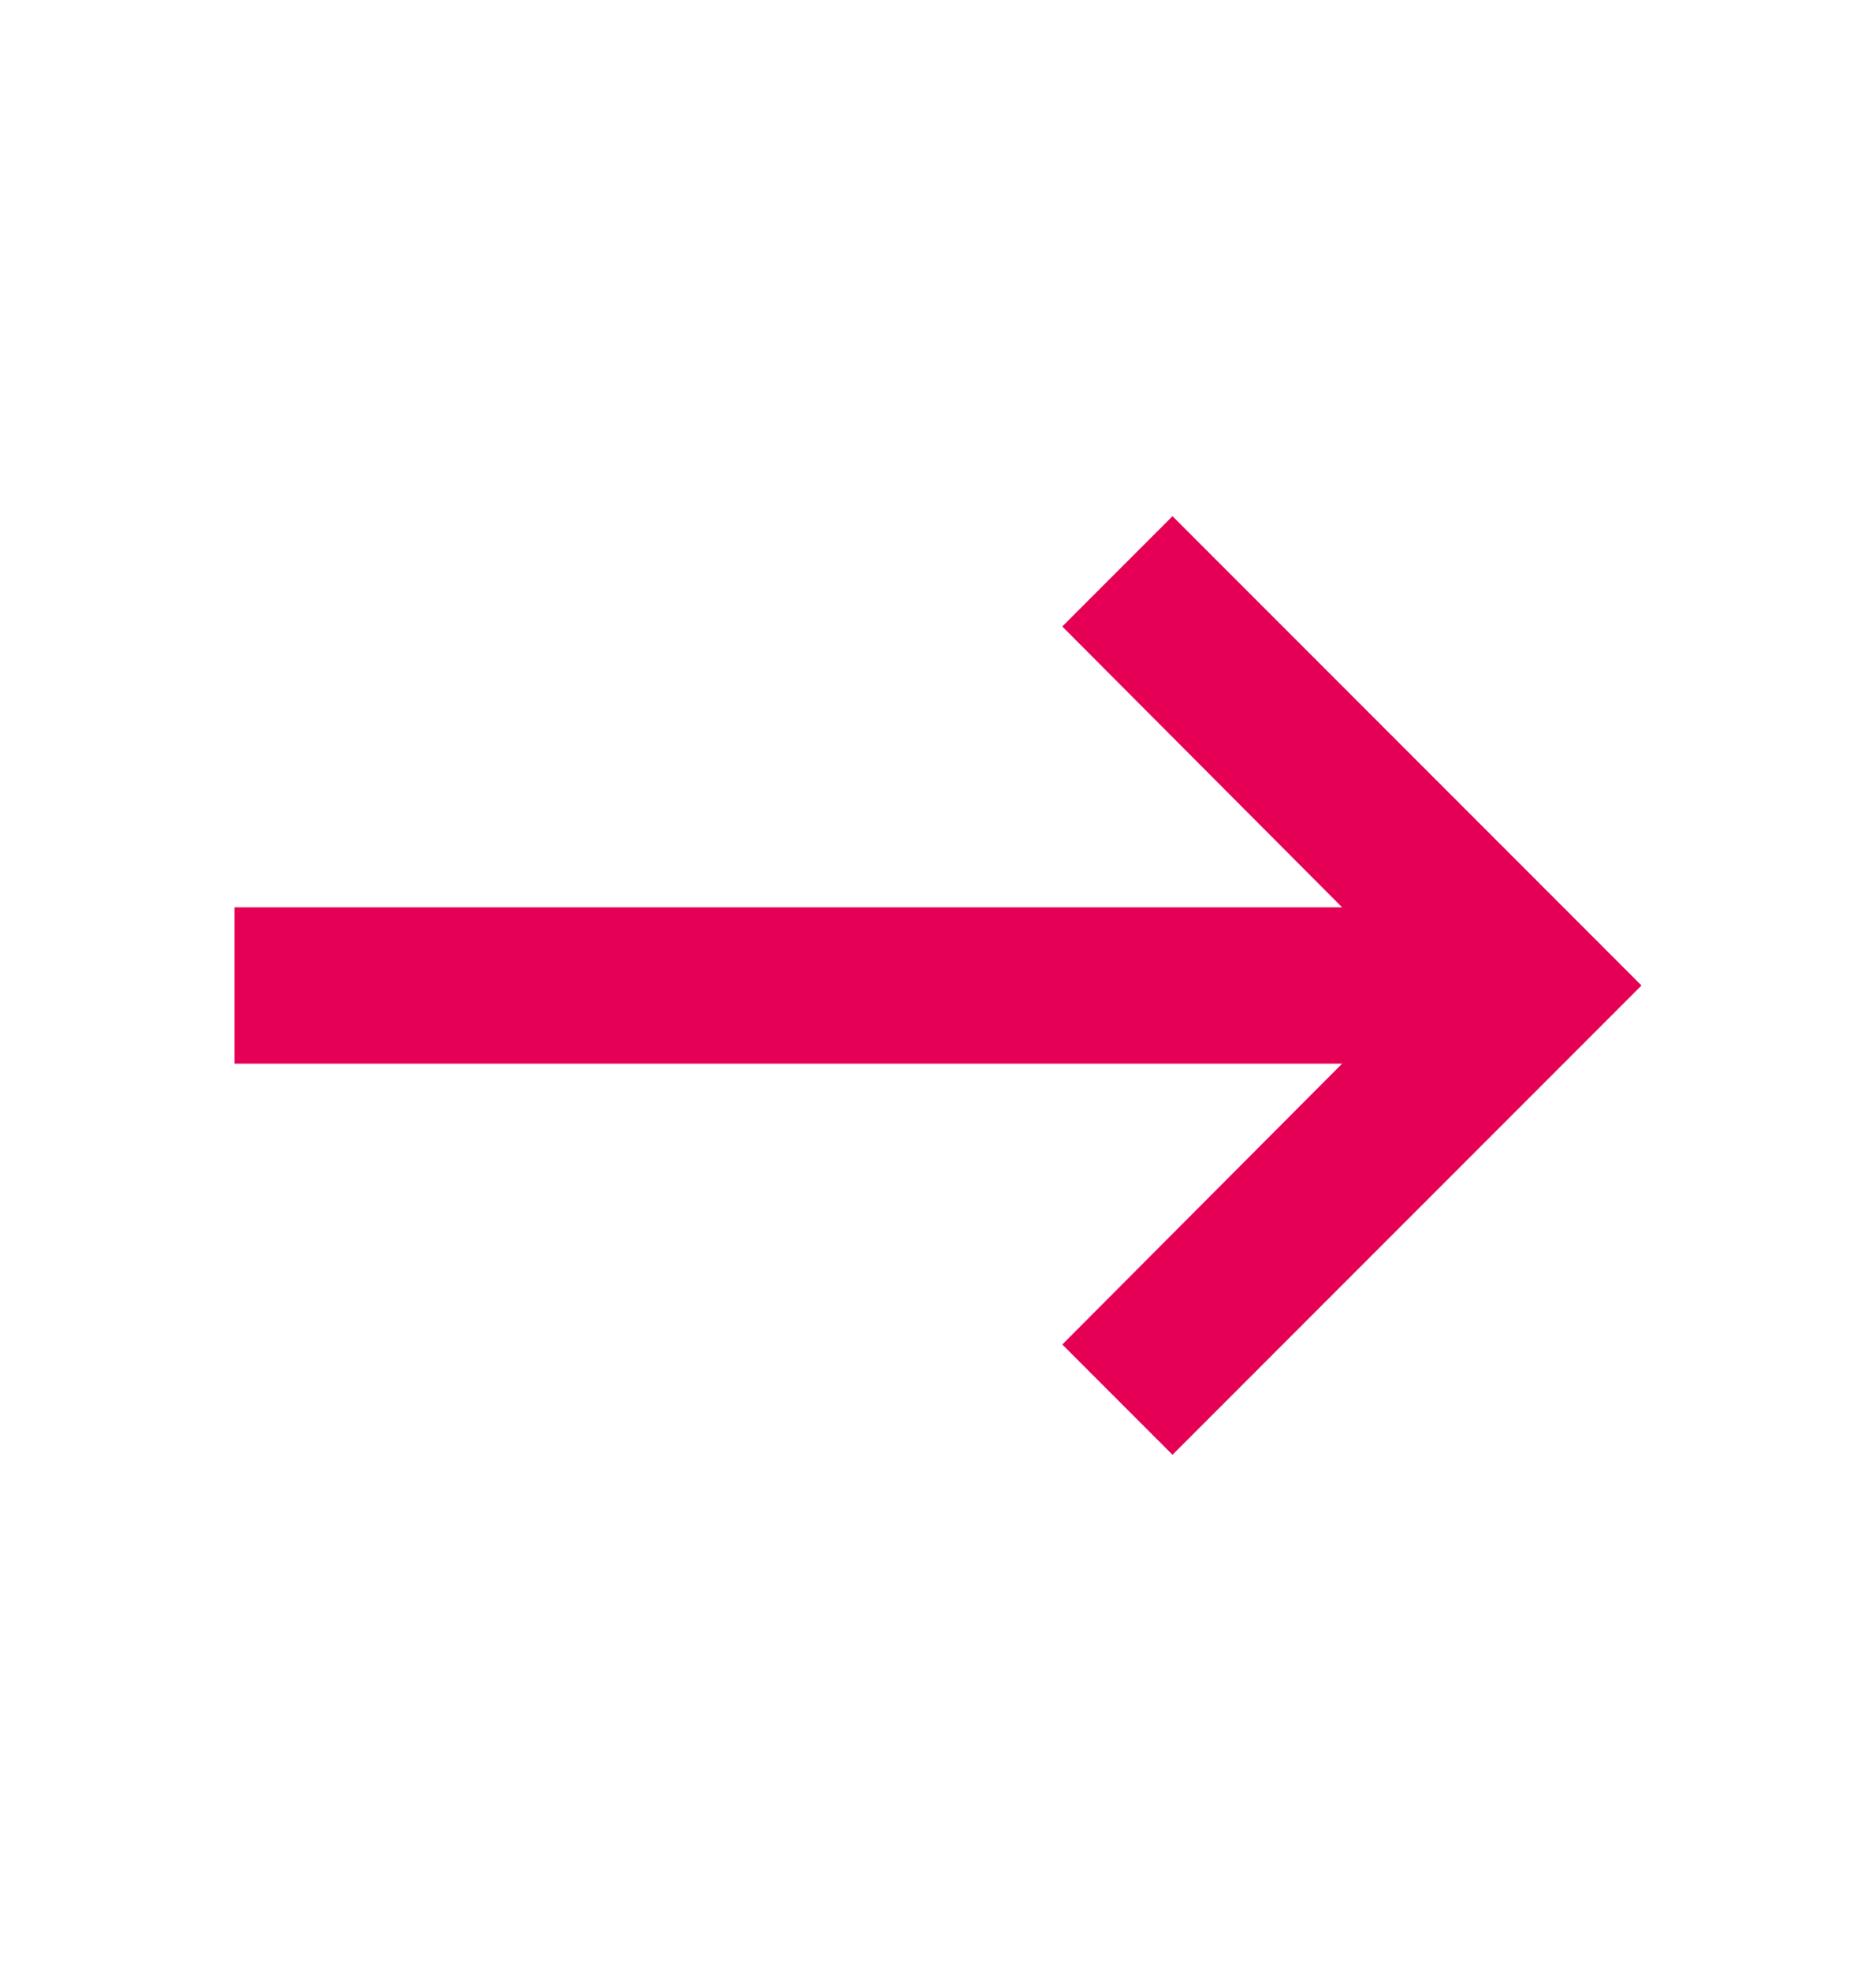 <svg width="20" height="21" viewBox="0 0 20 21" fill="none" xmlns="http://www.w3.org/2000/svg">
    <path d="M2.5 9.667h11.808l-2.983-2.992L12.5 5.5l5 5-5 5-1.175-1.175 2.983-2.992H2.5V9.667z" fill="#E50055"/>
</svg>
